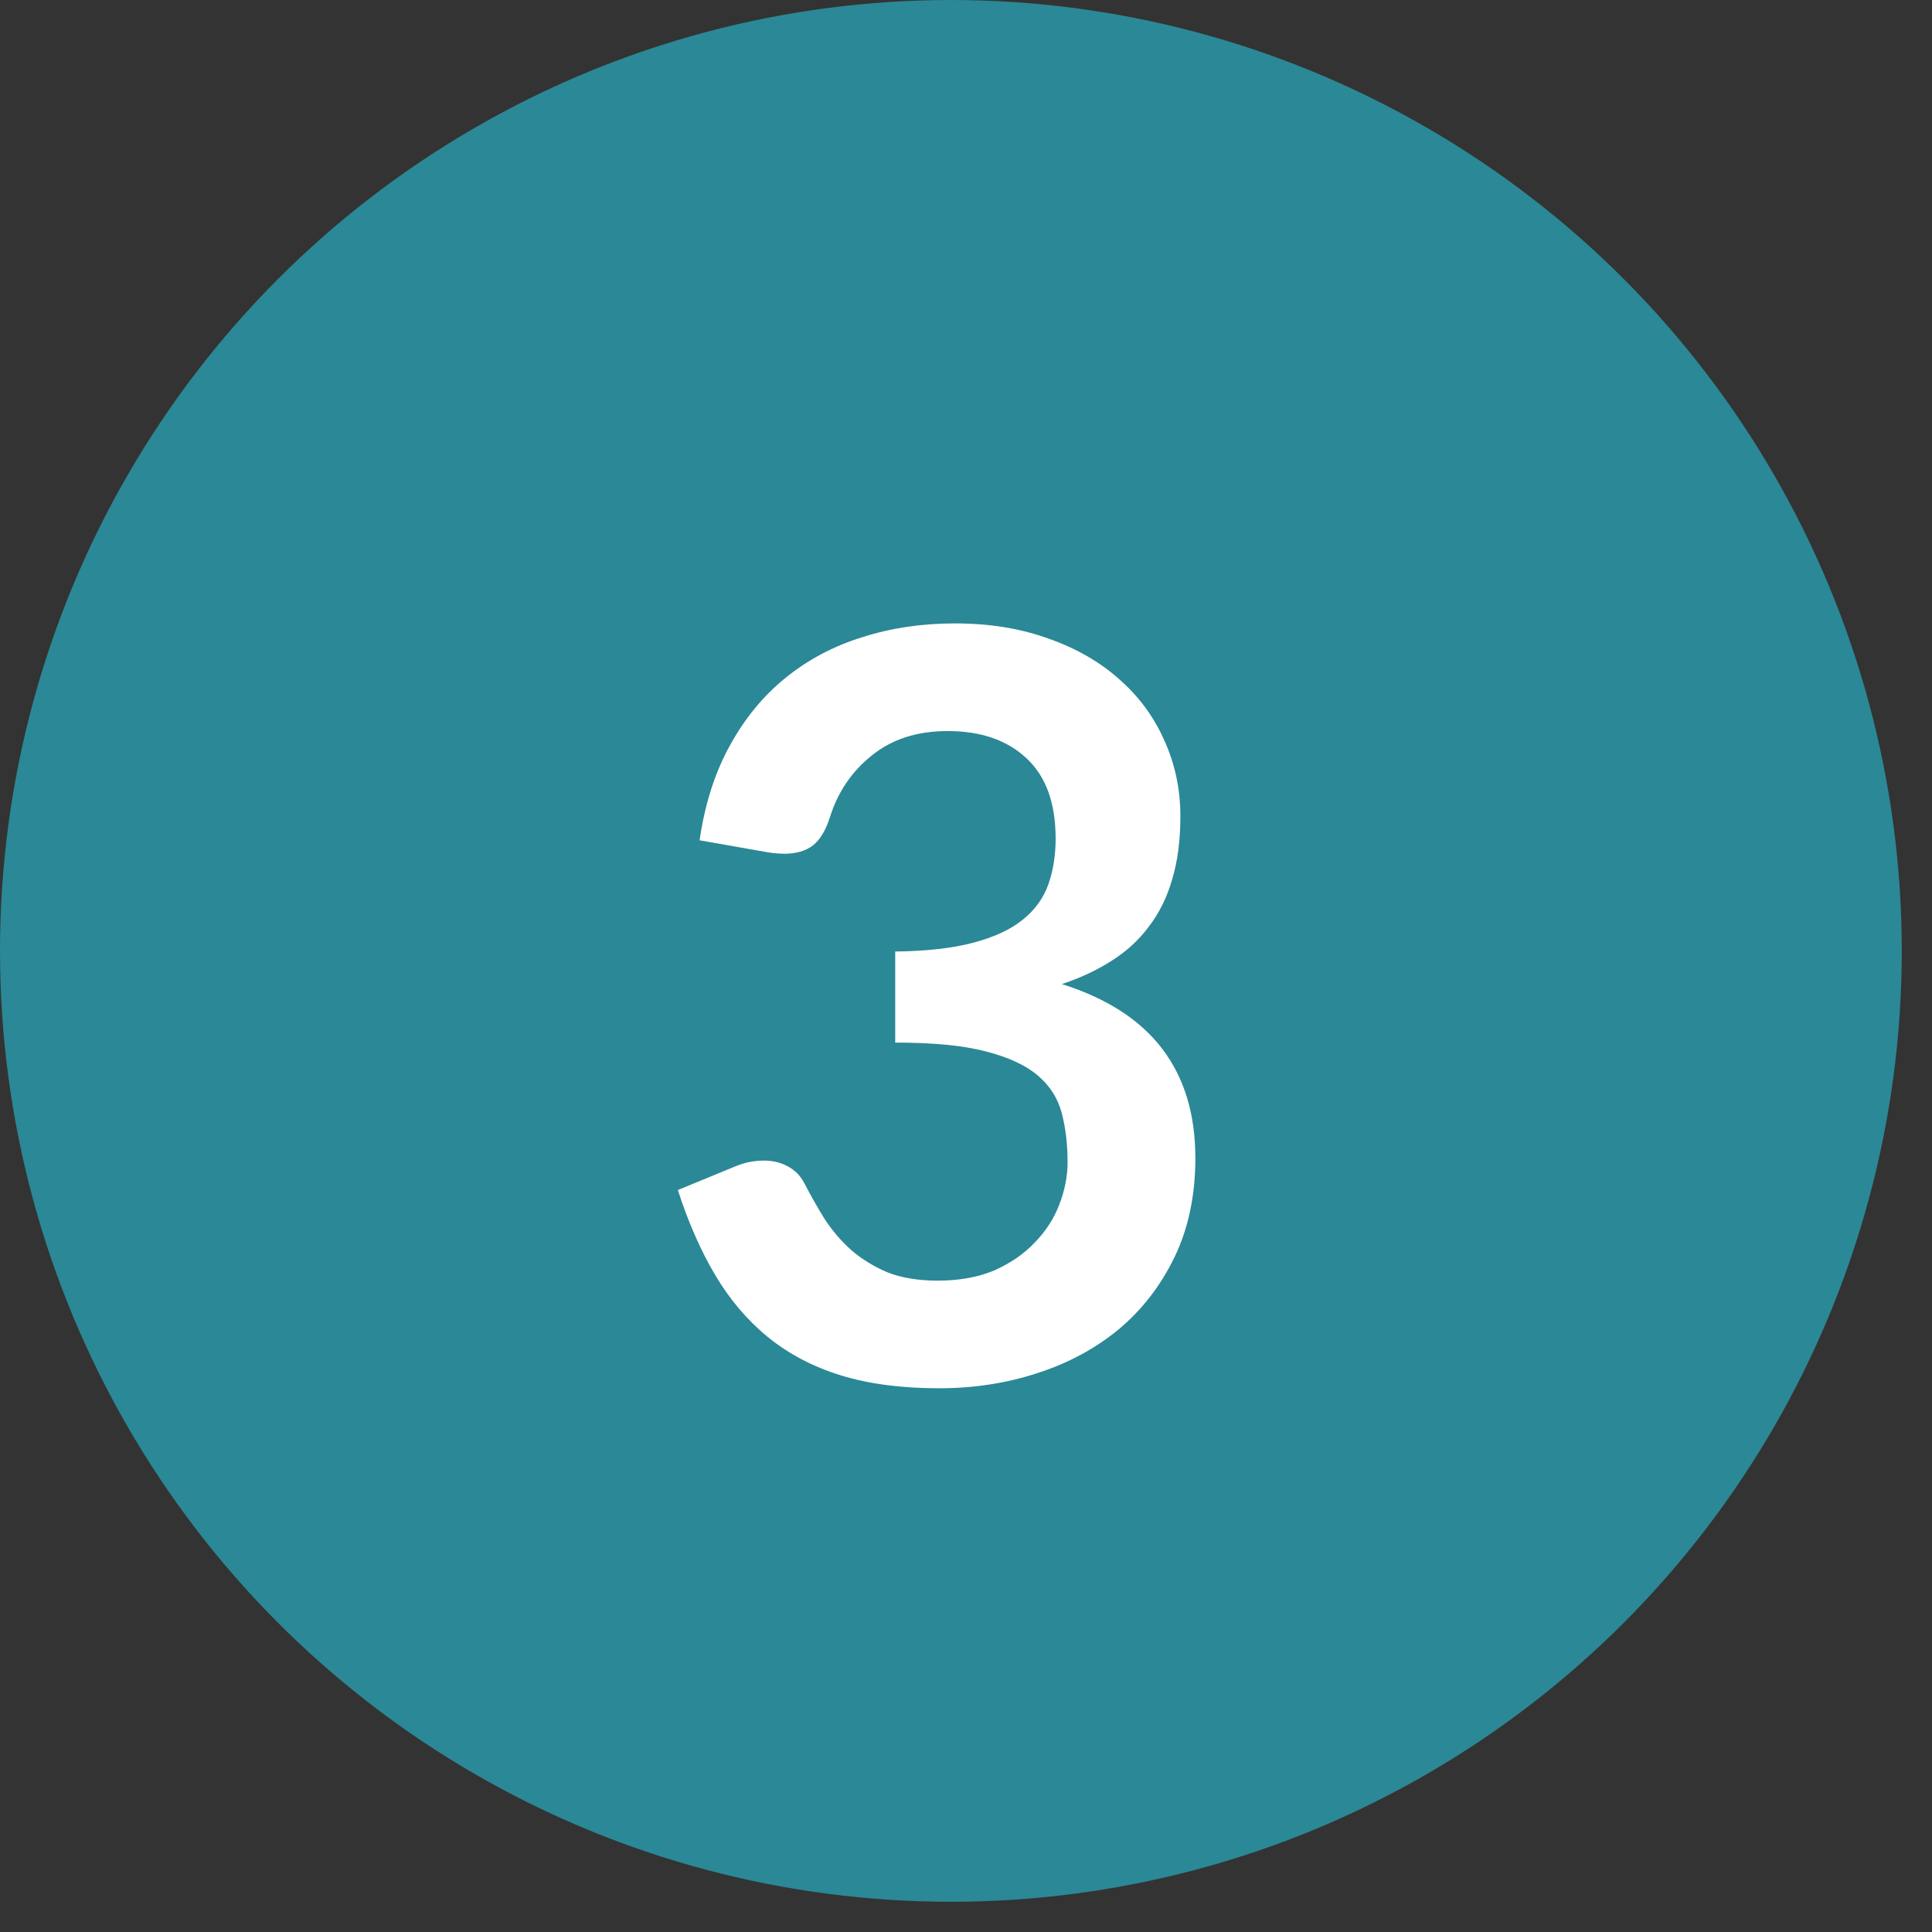 <svg width="28" height="28" viewBox="0 0 28 28" fill="none" xmlns="http://www.w3.org/2000/svg">
    <rect x="0" y="0" width="28" height="28" fill="#333333" stroke="none"/>
    <circle cx="13.781" cy="13.781" r="13.781" fill="#2B8896"/>
    <path d="M13.837 9.035C14.337 9.035 14.787 9.107 15.187 9.252C15.592 9.393 15.937 9.59 16.222 9.845C16.507 10.095 16.724 10.39 16.874 10.73C17.029 11.07 17.107 11.438 17.107 11.832C17.107 12.178 17.067 12.482 16.987 12.748C16.912 13.008 16.799 13.235 16.649 13.43C16.504 13.625 16.324 13.79 16.109 13.925C15.899 14.06 15.659 14.172 15.389 14.262C16.039 14.467 16.524 14.78 16.844 15.2C17.164 15.62 17.324 16.148 17.324 16.782C17.324 17.323 17.224 17.8 17.024 18.215C16.824 18.63 16.554 18.98 16.214 19.265C15.874 19.545 15.479 19.758 15.029 19.902C14.584 20.047 14.112 20.12 13.612 20.12C13.067 20.12 12.592 20.058 12.187 19.933C11.782 19.808 11.429 19.622 11.129 19.378C10.829 19.133 10.574 18.832 10.364 18.477C10.154 18.122 9.974 17.712 9.824 17.247L10.642 16.91C10.782 16.85 10.924 16.82 11.069 16.82C11.199 16.82 11.314 16.848 11.414 16.902C11.519 16.957 11.599 17.038 11.654 17.142C11.744 17.317 11.842 17.49 11.947 17.66C12.057 17.83 12.187 17.983 12.337 18.117C12.487 18.247 12.662 18.355 12.862 18.44C13.067 18.52 13.309 18.56 13.589 18.56C13.904 18.56 14.179 18.51 14.414 18.41C14.649 18.305 14.844 18.17 14.999 18.005C15.159 17.84 15.277 17.657 15.352 17.457C15.432 17.253 15.472 17.047 15.472 16.843C15.472 16.582 15.444 16.348 15.389 16.137C15.334 15.922 15.219 15.74 15.044 15.59C14.869 15.44 14.617 15.322 14.287 15.238C13.962 15.152 13.524 15.11 12.974 15.11V13.79C13.429 13.785 13.807 13.742 14.107 13.662C14.407 13.582 14.644 13.473 14.819 13.332C14.999 13.188 15.124 13.015 15.194 12.815C15.264 12.615 15.299 12.395 15.299 12.155C15.299 11.64 15.159 11.252 14.879 10.992C14.599 10.727 14.217 10.595 13.732 10.595C13.292 10.595 12.927 10.713 12.637 10.947C12.347 11.178 12.144 11.475 12.029 11.84C11.969 12.03 11.887 12.168 11.782 12.252C11.677 12.332 11.539 12.373 11.369 12.373C11.289 12.373 11.204 12.365 11.114 12.35L10.139 12.178C10.214 11.658 10.359 11.203 10.574 10.812C10.789 10.418 11.057 10.09 11.377 9.83C11.702 9.565 12.072 9.367 12.487 9.238C12.907 9.102 13.357 9.035 13.837 9.035Z" fill="white"/>
</svg>
